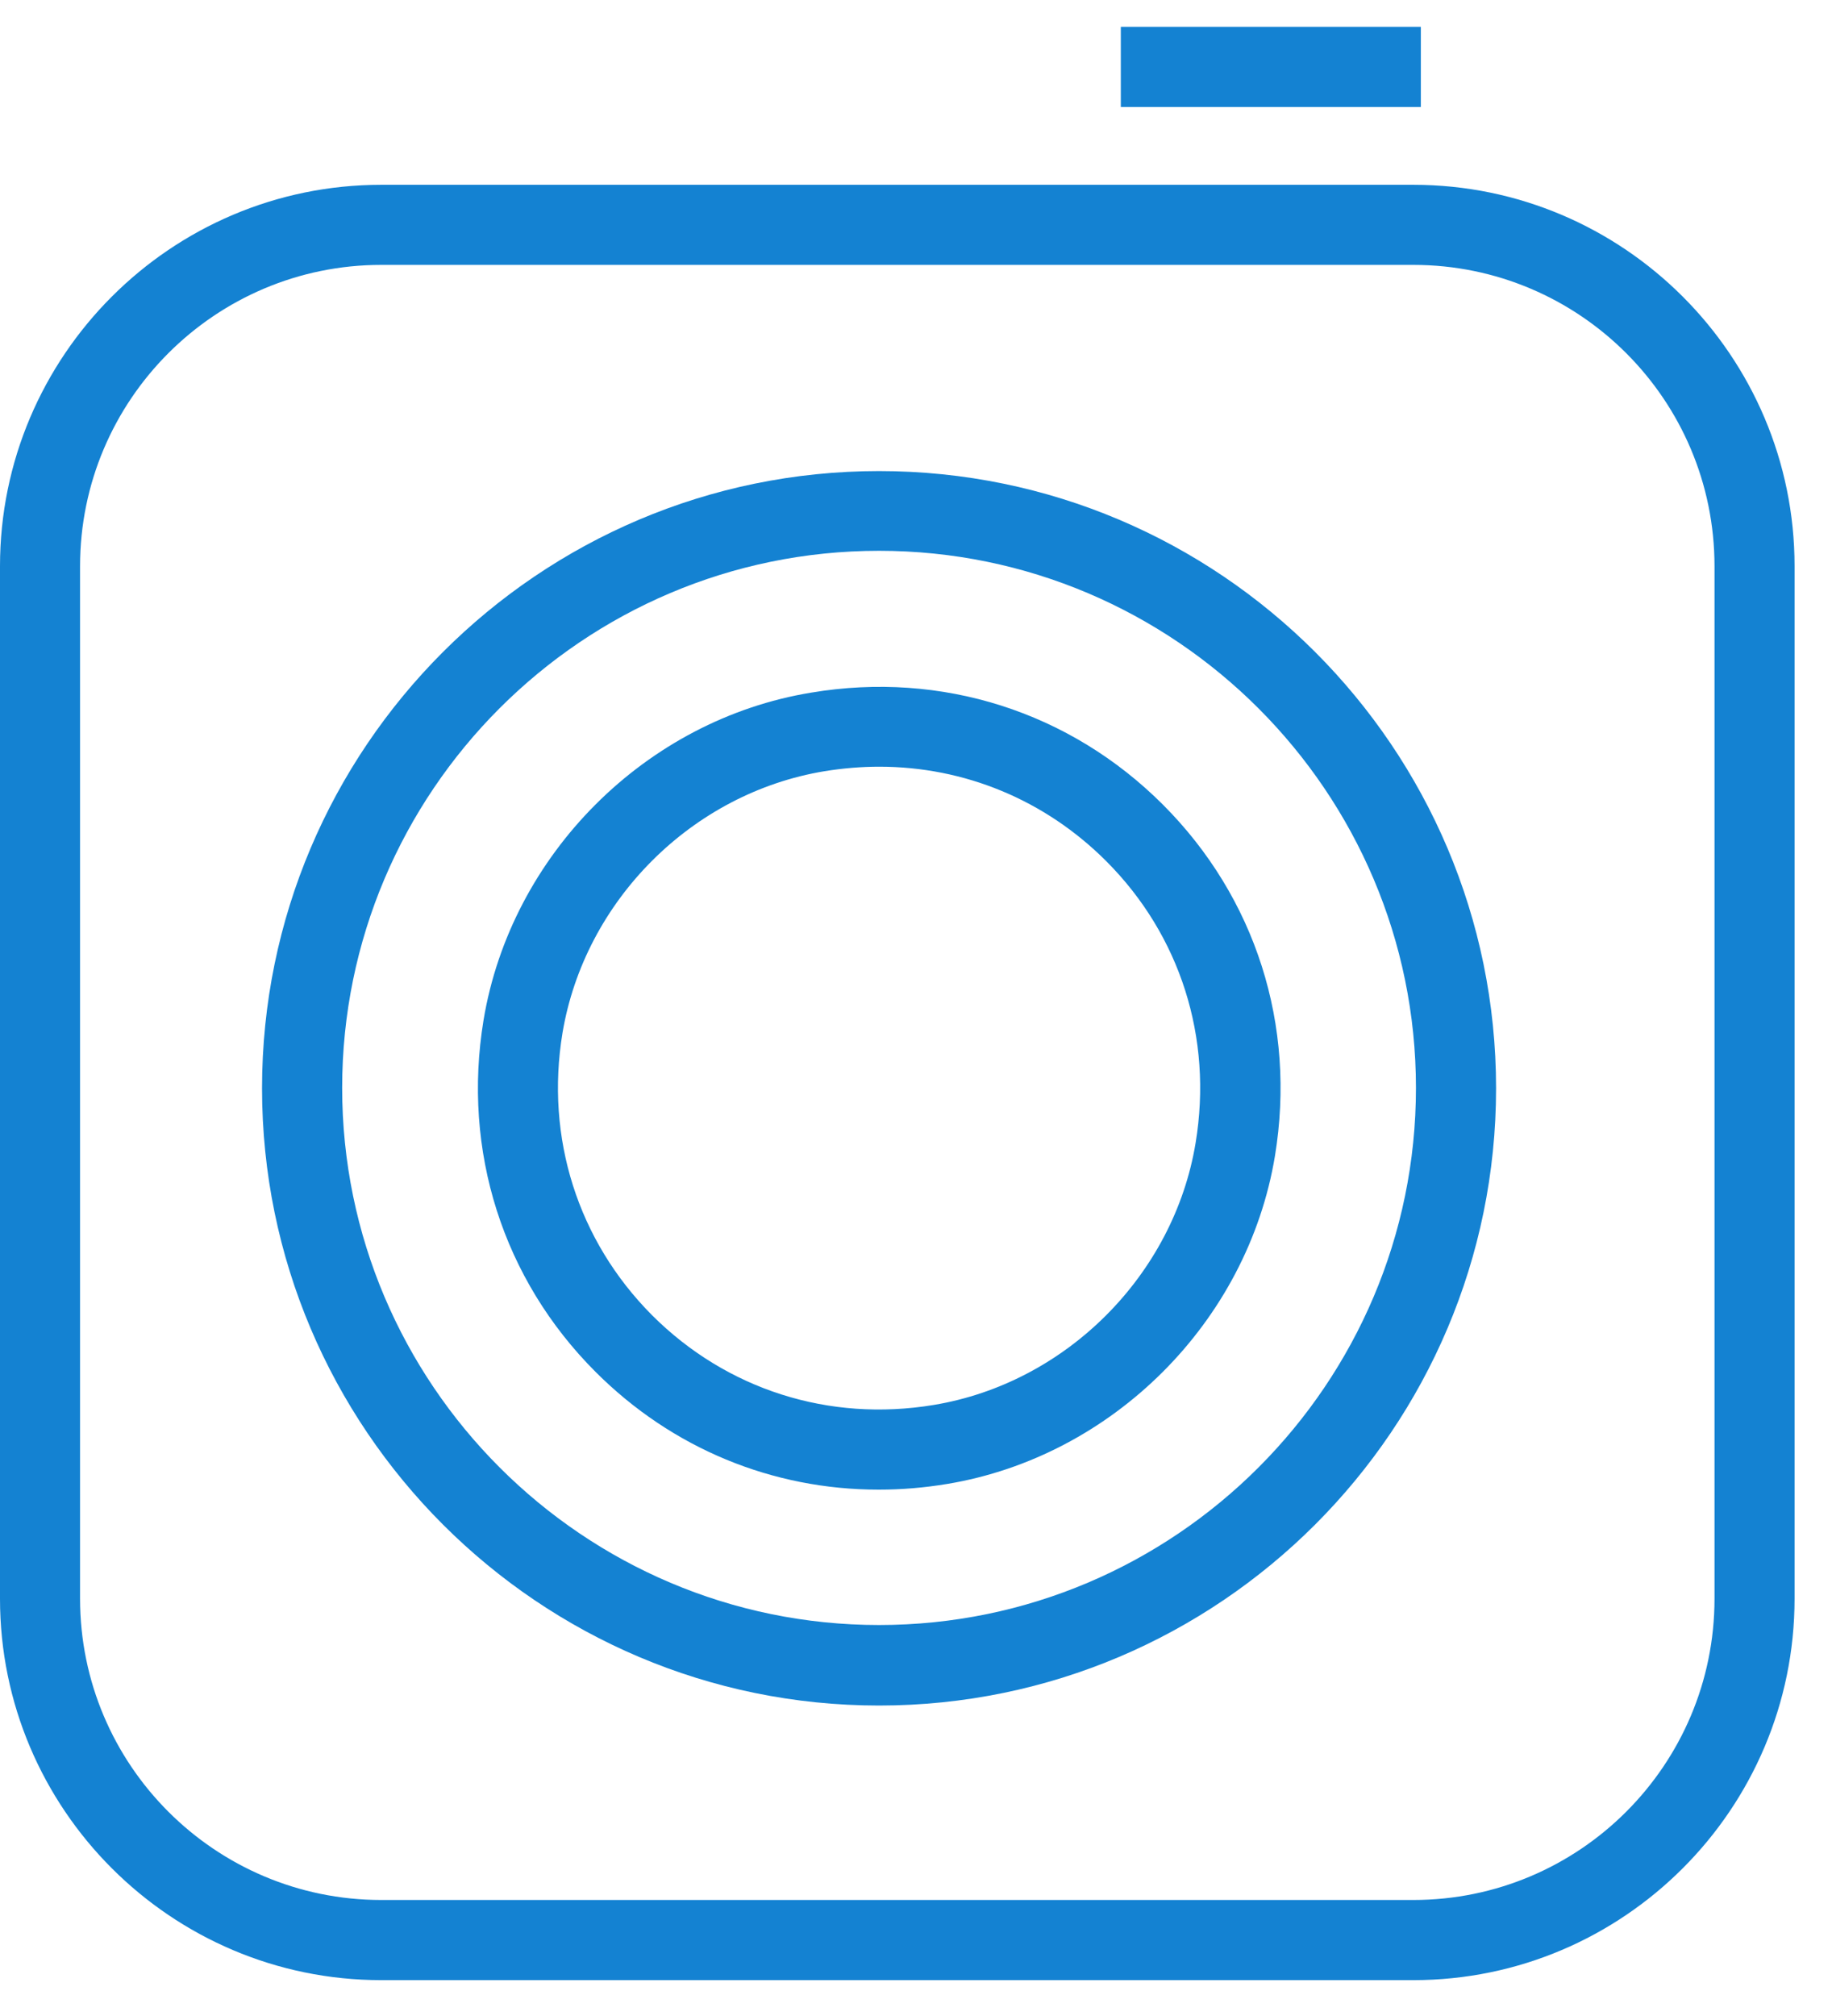 <svg width="30" height="33" viewBox="0 0 30 33" fill="none" xmlns="http://www.w3.org/2000/svg">
<g clip-path="url(#clip0_186_28)">
<path d="M23.144 32.413H6.243C2.801 32.413 0 29.611 0 26.169V9.268C0 5.826 2.801 3.025 6.243 3.025H23.144C26.586 3.025 29.387 5.826 29.387 9.268V26.169C29.387 29.611 26.586 32.413 23.144 32.413ZM6.243 4.336C3.522 4.336 1.311 6.547 1.311 9.268V26.169C1.311 28.891 3.522 31.101 6.243 31.101H23.144C25.866 31.101 28.076 28.891 28.076 26.169V9.268C28.076 6.547 25.866 4.336 23.144 4.336H6.243Z" fill="#1482D2"/>
<path d="M14.395 27.918C8.823 27.918 4.291 23.386 4.291 17.814C4.291 12.242 8.823 7.711 14.395 7.711C19.967 7.711 24.499 12.242 24.499 17.814C24.499 23.386 19.967 27.918 14.395 27.918ZM14.395 9.016C9.543 9.016 5.603 12.963 5.603 17.808C5.603 22.654 9.55 26.6 14.395 26.6C19.241 26.6 23.187 22.654 23.187 17.808C23.187 12.963 19.241 9.016 14.395 9.016Z" fill="#1482D2"/>
<path d="M14.389 24.384C12.653 24.384 11.009 23.713 9.753 22.457C8.232 20.936 7.567 18.836 7.918 16.7C8.367 13.991 10.572 11.78 13.287 11.337C15.423 10.98 17.523 11.651 19.044 13.172C20.564 14.693 21.229 16.786 20.878 18.922C20.429 21.638 18.219 23.842 15.51 24.291C15.134 24.353 14.765 24.384 14.395 24.384H14.389ZM14.401 12.55C14.106 12.55 13.804 12.575 13.502 12.624C11.335 12.981 9.574 14.742 9.211 16.909C8.928 18.627 9.463 20.308 10.676 21.527C11.895 22.746 13.576 23.282 15.288 22.998C17.455 22.641 19.222 20.874 19.579 18.707C19.863 16.989 19.327 15.308 18.114 14.095C17.11 13.092 15.793 12.55 14.395 12.55H14.401Z" fill="#1482D2"/>
<path d="M23.267 0.439H18.354V1.751H23.267V0.439Z" fill="#1482D2"/>
</g>
<defs>
<clipPath id="clip0_186_28">
<rect width="29.387" height="31.974" fill="white" transform="translate(0 0.439)"/>
</clipPath>
</defs>
</svg>
